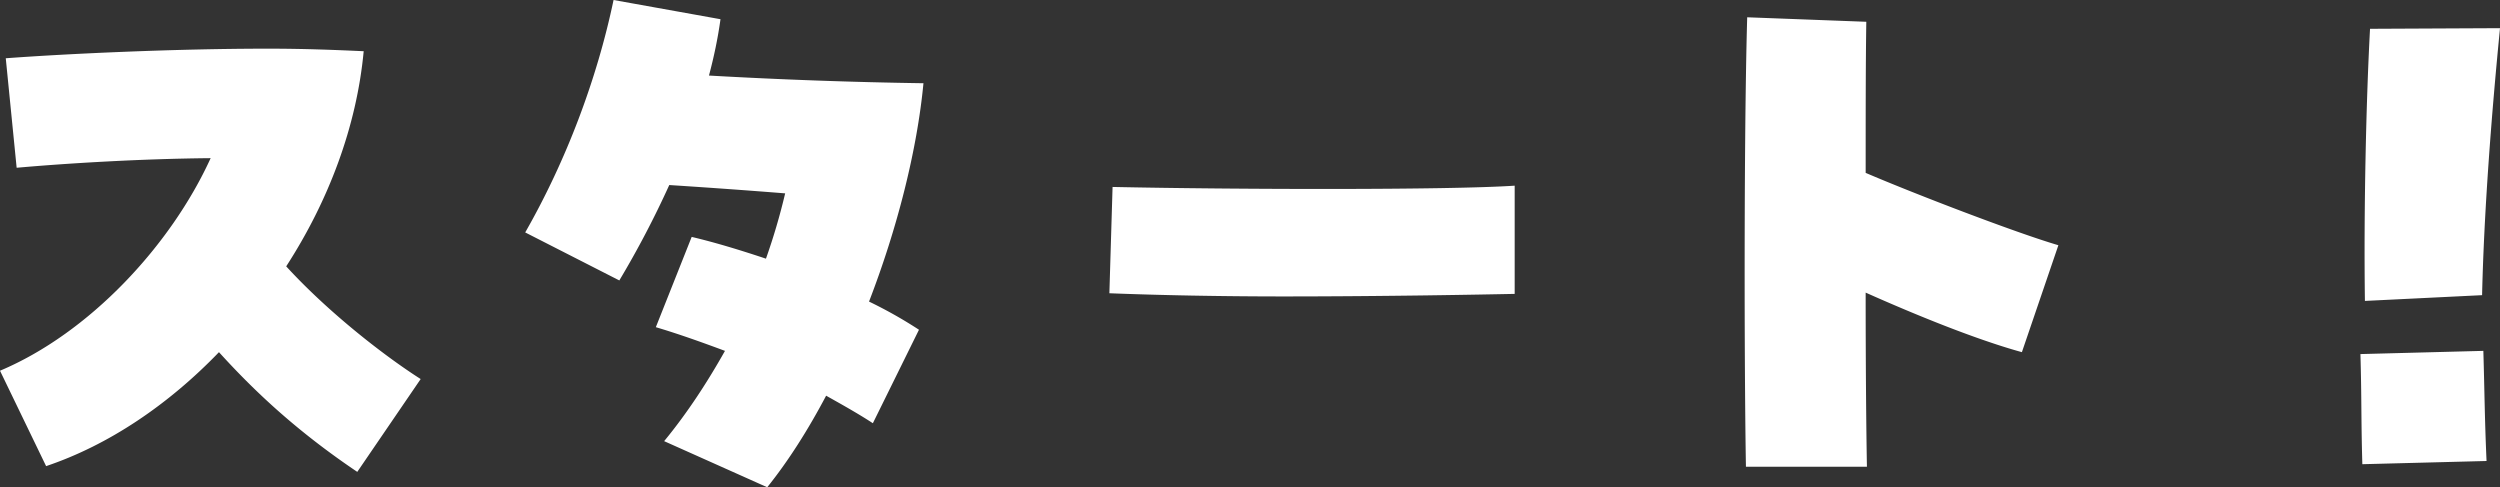 <svg xmlns="http://www.w3.org/2000/svg" id="_レイヤー_2" data-name="レイヤー 2" viewBox="0 0 195.954 38.192"><rect x="0" y="0" width="195.954" height="38.192" fill="#333333" stroke="none"/><defs><style>.cls-1{fill:#fff}</style></defs><g id="_レイヤー_1-2" data-name="レイヤー 1"><path d="M17.164 27.603c-3.965 4.115-8.632 7.276-13.55 8.933L0 29.058c7.026-2.961 13.4-9.837 16.511-16.662-5.47.05-11.241.401-15.206.753L.452 4.567c4.717-.351 13.249-.753 20.576-.753 2.76 0 5.32.1 7.478.201-.552 5.922-2.76 11.743-6.073 16.862 3.262 3.564 7.629 6.977 10.54 8.833l-4.97 7.277c-4.616-3.112-7.928-6.173-10.84-9.384M52.057 34.578c1.857-2.258 3.412-4.667 4.768-7.076-1.757-.652-3.564-1.305-5.42-1.857l2.81-7.076c1.907.452 3.864 1.054 5.822 1.706a49 49 0 0 0 1.505-5.119 594 594 0 0 0-9.084-.652 75 75 0 0 1-3.914 7.477l-7.377-3.763C44.378 12.597 46.787 6.223 48.092 0l8.381 1.506c-.2 1.455-.502 2.91-.903 4.416a400 400 0 0 0 16.812.602c-.502 5.27-2.057 11.393-4.266 17.114a35 35 0 0 1 3.915 2.208l-3.614 7.327c-1.154-.753-2.408-1.455-3.663-2.158-1.405 2.66-2.961 5.12-4.617 7.177zM100.605 23.236c-4.918 0-9.836-.1-13.65-.25l.25-8.332c9.536.201 26.248.251 31.518-.1v8.482c-2.41.05-10.188.2-18.118.2M136.748 21.68c0-7.126.05-15.055.2-20.325l9.336.352c-.05 3.211-.05 7.427-.05 11.843 3.864 1.657 11.843 4.718 15.105 5.671l-2.86 8.382c-3.463-.954-8.08-2.811-12.246-4.668 0 5.922.05 11.142.1 13.65h-9.484c-.05-2.71-.101-8.48-.101-14.904M185.013 27.753l9.636-.251c.1 3.413.1 5.22.25 8.632l-9.735.251c-.1-3.363-.05-5.22-.15-8.632m.753-25.495 10.188-.05c-.653 6.625-1.255 14.303-1.405 20.928l-9.184.451c-.1-7.076.1-15.808.401-21.329" class="cls-1"/></g></svg>